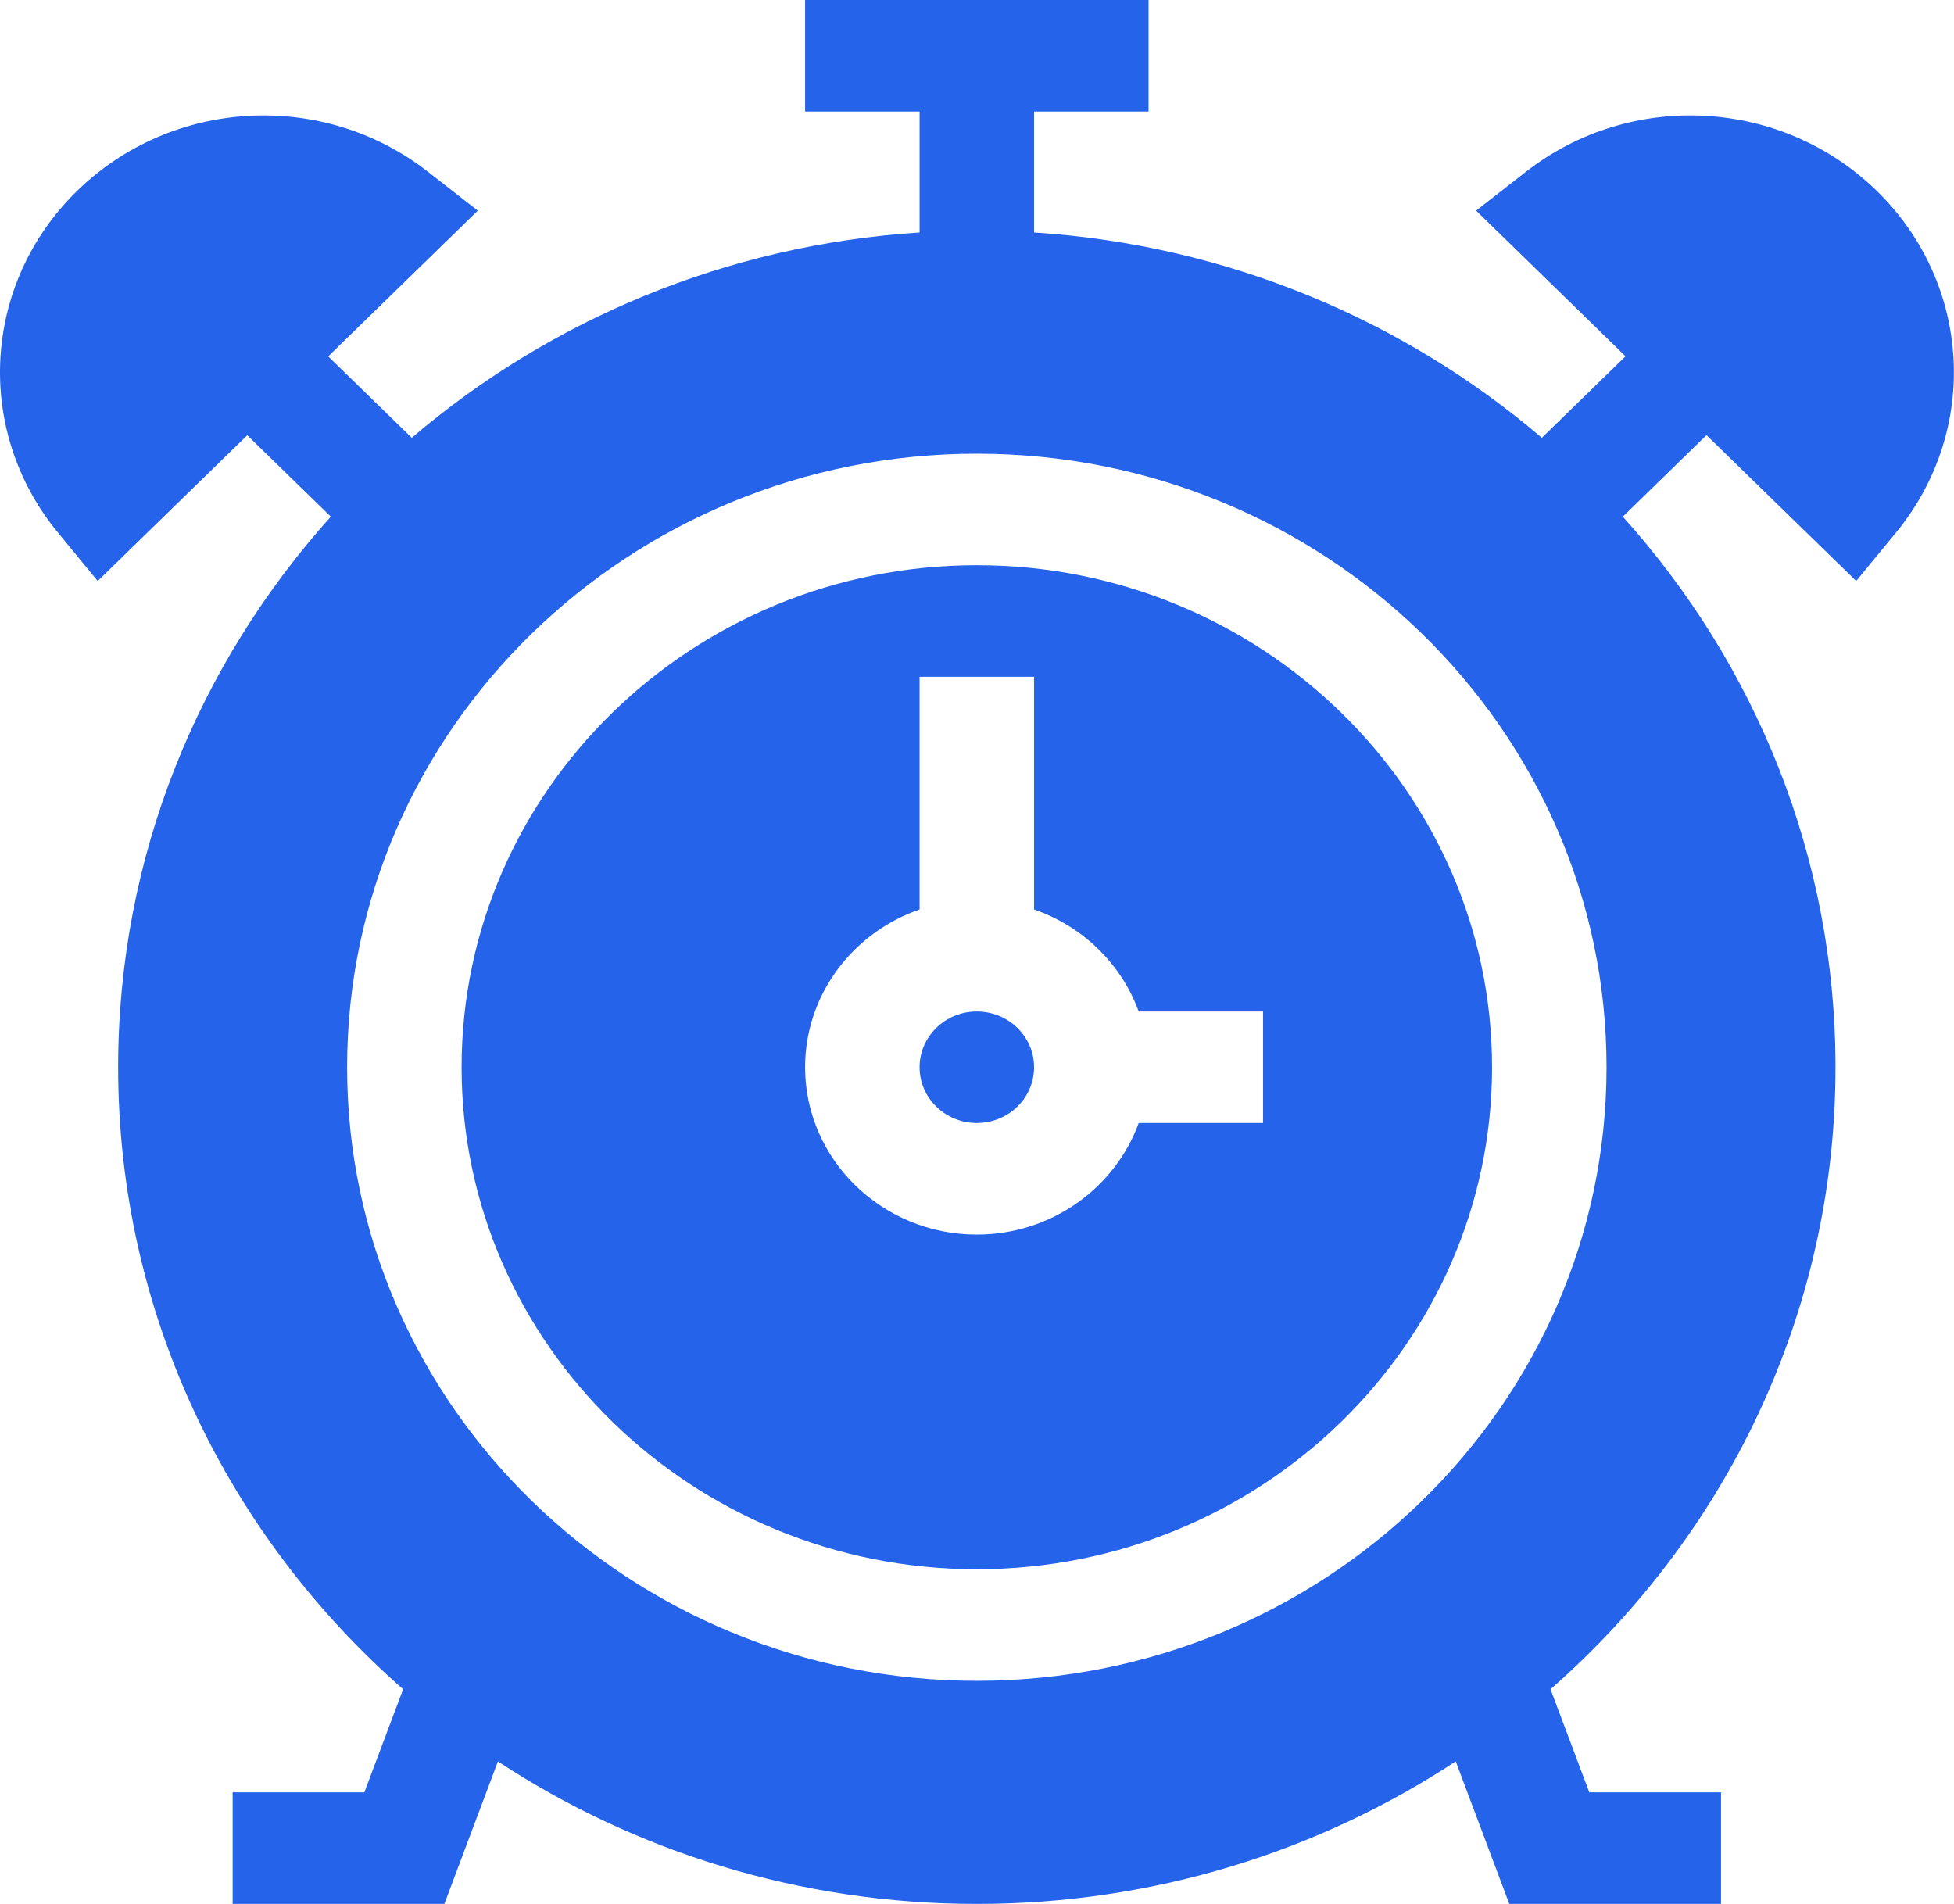 <svg width="39" height="38" viewBox="0 0 39 38" fill="none" xmlns="http://www.w3.org/2000/svg">
<g clip-path="url(#clip0_6_123)">
<path d="M20.639 21.301C20.639 21.916 20.127 22.414 19.496 22.414C18.865 22.414 18.354 21.916 18.354 21.301C18.354 20.686 18.865 20.188 19.496 20.188C20.127 20.188 20.639 20.686 20.639 21.301Z" fill="#2563EB"/>
<path d="M19.496 11.281C13.826 11.281 9.213 15.776 9.213 21.301C9.213 26.826 13.826 31.32 19.496 31.32C25.166 31.32 29.78 26.826 29.78 21.301C29.78 15.776 25.166 11.281 19.496 11.281ZM25.209 22.414H22.727C22.257 23.71 20.985 24.641 19.496 24.641C17.606 24.641 16.069 23.142 16.069 21.301C16.069 19.85 17.024 18.611 18.354 18.152V13.508H20.639V18.152C21.612 18.488 22.383 19.24 22.727 20.188H25.209V22.414Z" fill="#2563EB"/>
<path d="M37.456 3.807C35.559 1.959 32.551 1.795 30.458 3.427L29.462 4.204L32.444 7.111L30.774 8.738C28.027 6.393 24.506 4.889 20.639 4.64V2.227H22.924V0H16.069V2.227H18.354V4.64C14.486 4.889 10.966 6.393 8.218 8.738L6.551 7.113L9.536 4.204L8.54 3.427C6.447 1.796 3.439 1.959 1.542 3.807C-0.354 5.655 -0.522 8.586 1.152 10.625L1.95 11.596L4.935 8.687L6.603 10.312C3.961 13.251 2.358 17.096 2.358 21.301C2.358 26.224 4.556 30.656 8.046 33.715L7.272 35.773H4.643V38H8.869L9.938 35.156C12.67 36.951 15.96 38 19.497 38C23.033 38 26.323 36.951 29.055 35.155L30.124 38H34.35V35.773H31.721L30.947 33.715C34.437 30.656 36.635 26.224 36.635 21.301C36.635 17.096 35.032 13.251 32.39 10.312L34.06 8.685L37.048 11.596L37.846 10.625C39.52 8.586 39.352 5.655 37.456 3.807ZM19.497 33.547C12.566 33.547 6.928 28.053 6.928 21.301C6.928 14.548 12.566 9.055 19.497 9.055C26.426 9.055 32.065 14.548 32.065 21.301C32.065 28.053 26.426 33.547 19.497 33.547Z" fill="#2563EB"/>
</g>
<defs>
<clipPath id="clip0_6_123">
<rect width="39" height="38" fill="white"/>
</clipPath>
</defs>
</svg>
